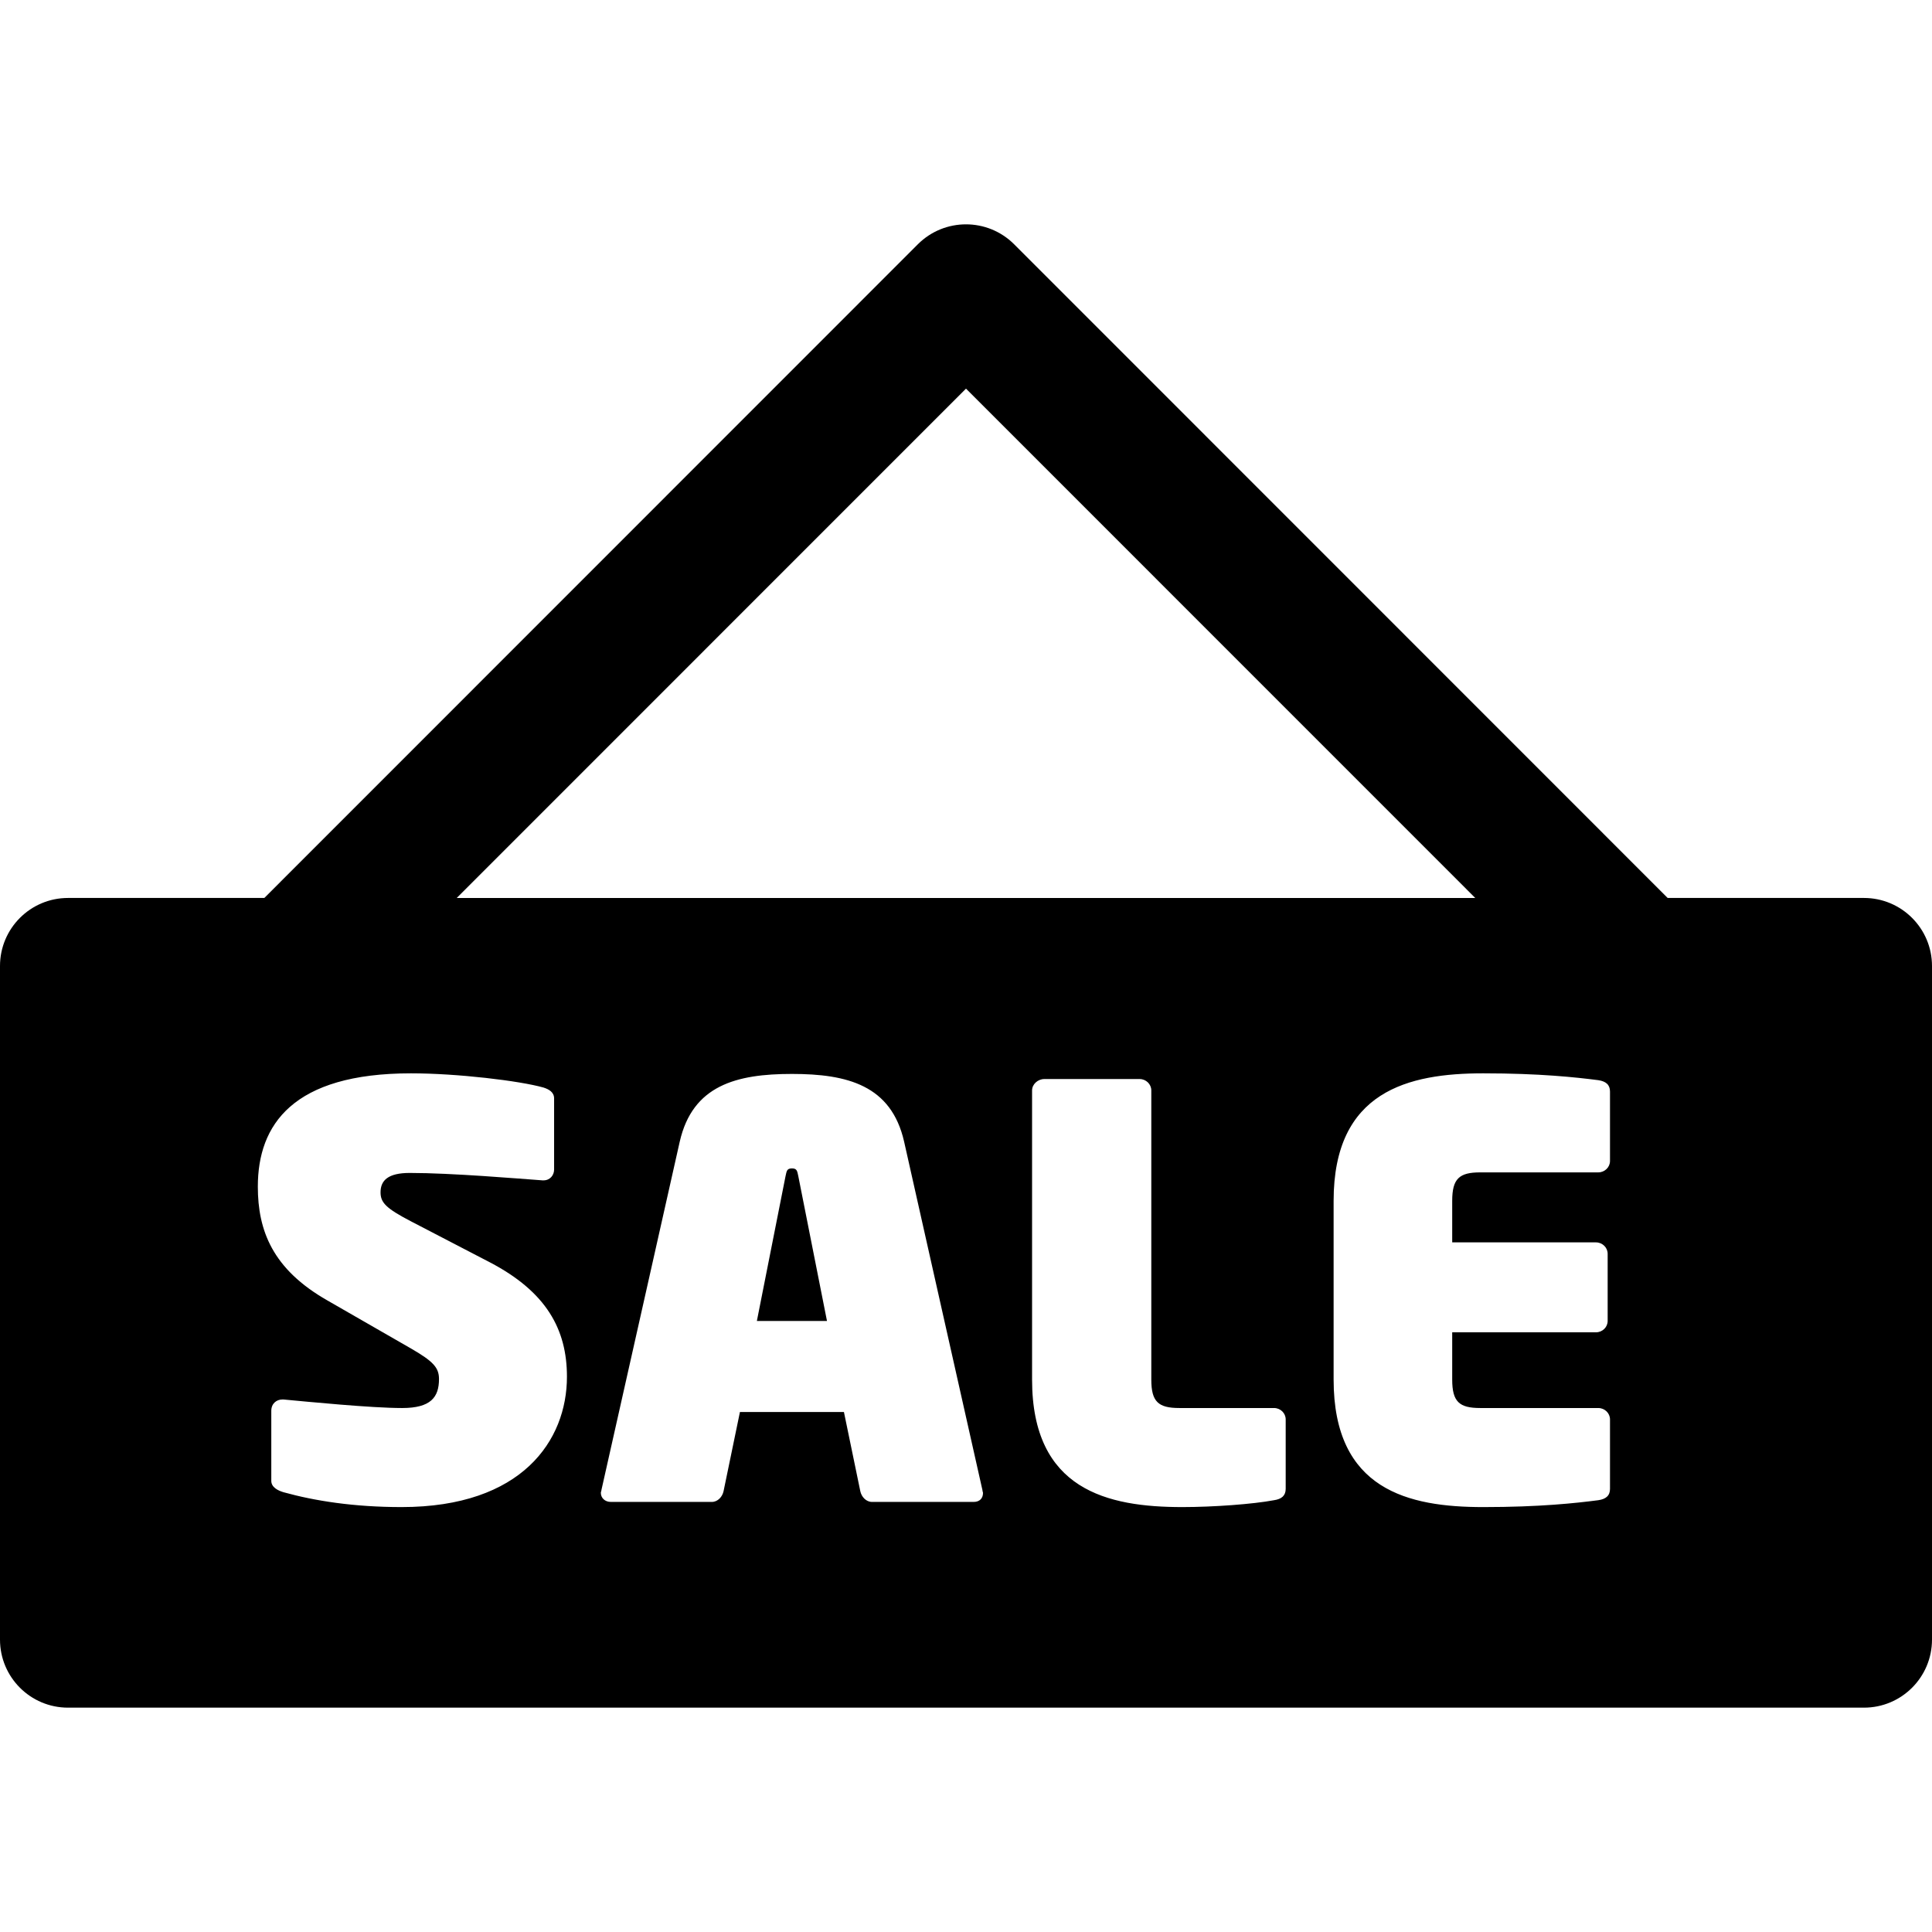 <?xml version="1.0" encoding="iso-8859-1"?>
<!-- Uploaded to: SVG Repo, www.svgrepo.com, Generator: SVG Repo Mixer Tools -->
<!DOCTYPE svg PUBLIC "-//W3C//DTD SVG 1.1//EN" "http://www.w3.org/Graphics/SVG/1.1/DTD/svg11.dtd">
<svg fill="#000000" height="800px" width="800px" version="1.1" id="Capa_1" xmlns="http://www.w3.org/2000/svg" xmlns:xlink="http://www.w3.org/1999/xlink" 
	 viewBox="0 0 297 297" xml:space="preserve">
<g>
	<path d="M121.74,179.615c-0.808,0-0.808,0.436-0.989,1.226l-4.399,22.226h10.777l-4.401-22.226
		C122.55,180.05,122.55,179.615,121.74,179.615z"/>
	<path d="M286.543,138.041h-30.18L155.898,37.55c-4.09-4.083-10.707-4.083-14.799,0L40.635,138.041h-30.18
		C4.681,138.041,0,142.726,0,148.5v103.55c0,5.779,4.681,10.462,10.455,10.462h276.088c5.774,0,10.457-4.683,10.457-10.462V148.5
		C297,142.726,292.317,138.041,286.543,138.041z M148.499,59.743l78.286,78.299H70.213L148.499,59.743z M61.736,231.678
		c-7.369,0-13.387-0.96-18.145-2.281c-0.9-0.264-1.886-0.781-1.886-1.747v-10.765c0-1.135,0.808-1.746,1.705-1.746
		c0.093,0,0.093,0,0.181,0c3.771,0.351,13.475,1.312,18.232,1.312c4.404,0,5.662-1.661,5.662-4.462c0-1.752-0.9-2.712-4.22-4.641
		l-12.938-7.436c-8.444-4.81-10.691-10.763-10.691-17.497c0-9.538,5.394-17.415,23.537-17.415c7.097,0,16.706,1.141,20.391,2.188
		c0.81,0.263,1.617,0.7,1.617,1.665v10.936c0,0.871-0.63,1.662-1.617,1.662c-0.09,0-0.09,0-0.181,0
		c-3.682-0.262-13.923-1.139-20.39-1.139c-3.325,0-4.492,1.139-4.492,2.976c0,1.573,0.808,2.45,4.672,4.461l12.127,6.301
		c8.712,4.551,11.855,10.325,11.855,17.587C87.156,221.437,80.239,231.678,61.736,231.678z M149.676,230.885h-15.631
		c-0.899,0-1.615-0.781-1.795-1.656l-2.515-12.167h-15.987l-2.516,12.167c-0.184,0.875-0.9,1.656-1.8,1.656H93.894
		c-0.898,0-1.528-0.611-1.528-1.396c0-0.178,0.091-0.261,0.091-0.44l12.037-53.547c1.977-8.664,8.713-10.411,17.246-10.411
		c8.531,0,15.275,1.747,17.247,10.411l12.036,53.547c0,0.18,0.093,0.348,0.093,0.44
		C151.116,230.359,150.576,230.885,149.676,230.885z M197.644,228.876c0,1.048-0.63,1.577-1.795,1.745
		c-3.234,0.611-9.343,1.057-14.103,1.057c-11.499,0-23.089-2.629-23.089-19.602v-44.45c0-0.962,0.899-1.749,1.887-1.749h14.645
		c0.987,0,1.797,0.787,1.797,1.749v44.45c0,3.413,1.076,4.374,4.311,4.374h14.553c0.989,0,1.795,0.788,1.795,1.75V228.876z
		 M247.499,178.475c0,0.962-0.811,1.751-1.799,1.751h-18.146c-3.229,0-4.311,0.965-4.311,4.374v6.387h22.1
		c0.988,0,1.797,0.791,1.797,1.752v10.327c0,0.961-0.809,1.747-1.797,1.747h-22.1v7.264c0,3.413,1.082,4.374,4.311,4.374H245.7
		c0.988,0,1.799,0.788,1.799,1.75v10.676c0,1.048-0.628,1.577-1.799,1.745c-3.413,0.444-8.983,1.057-17.69,1.057
		c-11.502,0-22.998-2.629-22.998-19.602V184.6c0-16.887,11.496-19.6,22.998-19.6c8.707,0,14.277,0.613,17.69,1.051
		c1.171,0.174,1.799,0.701,1.799,1.751V178.475z"/>
</g>
</svg>